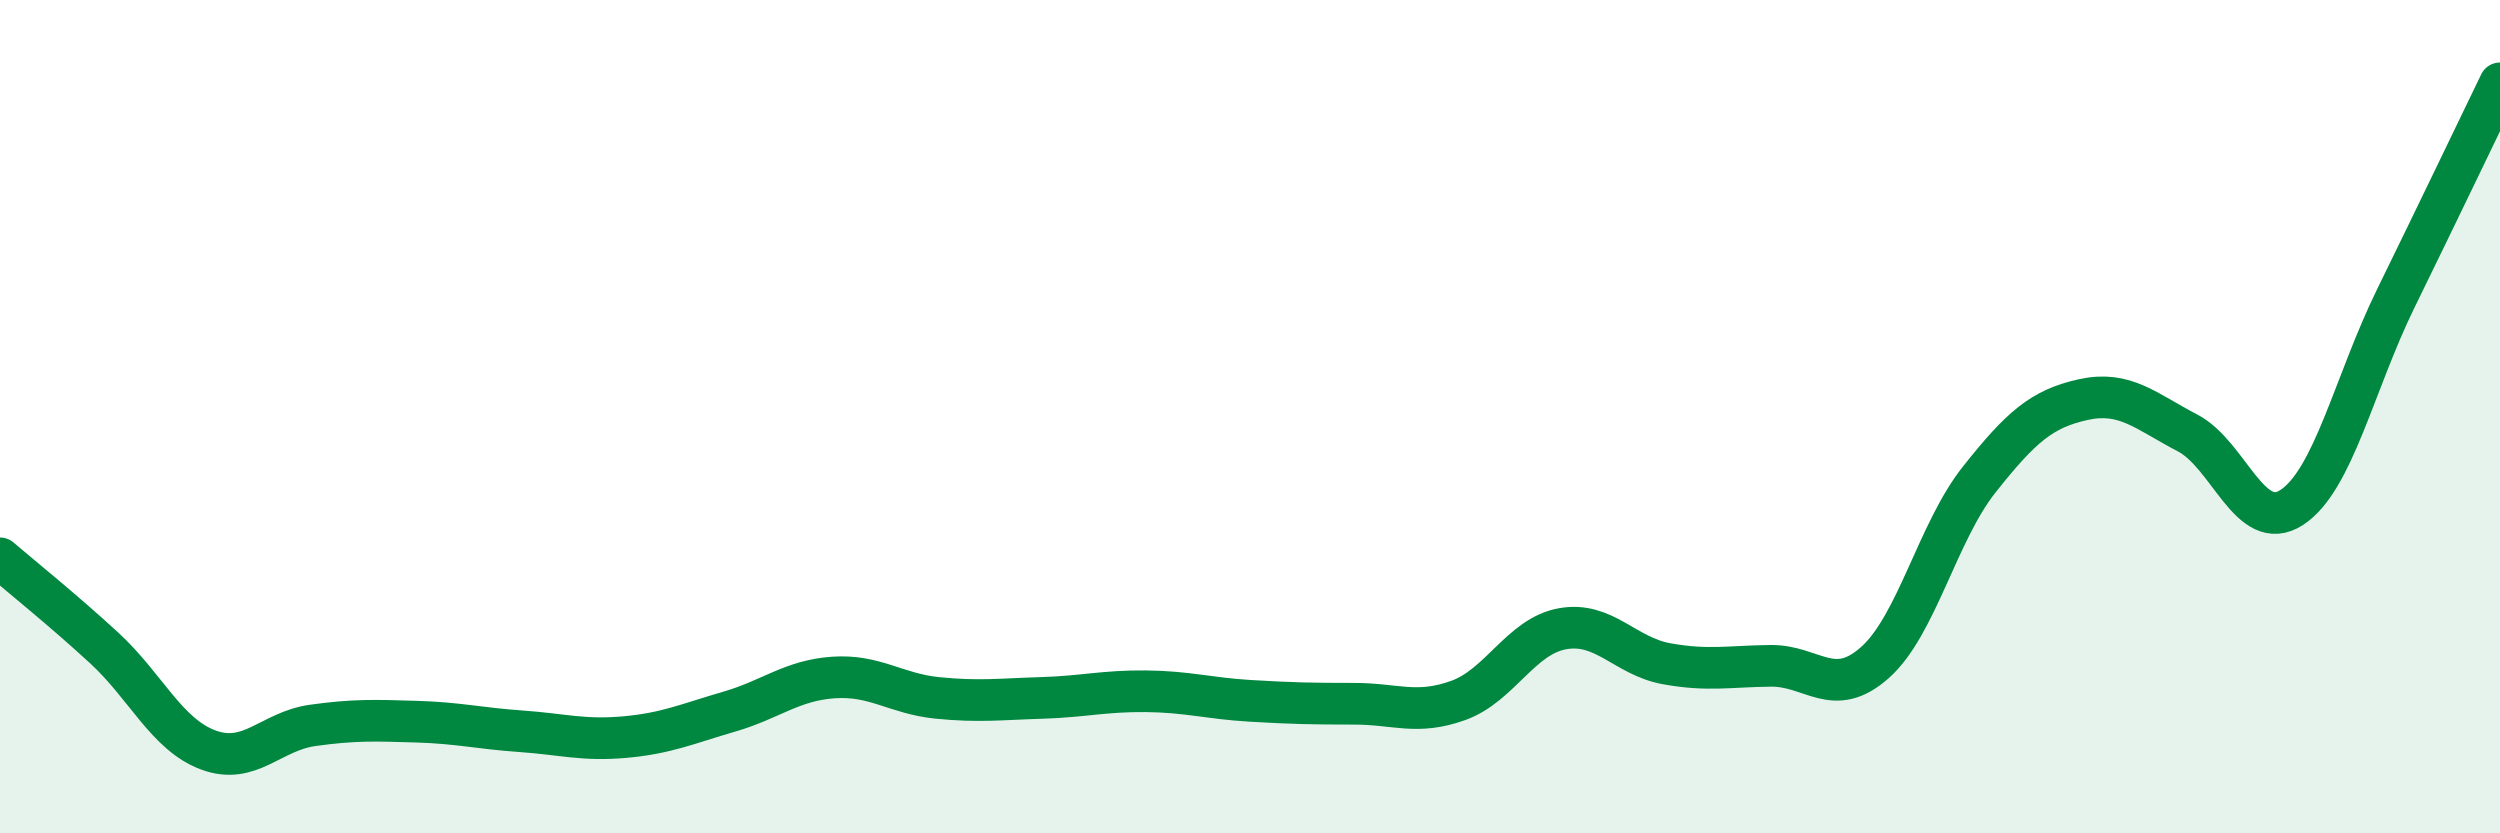 
    <svg width="60" height="20" viewBox="0 0 60 20" xmlns="http://www.w3.org/2000/svg">
      <path
        d="M 0,13.4 C 0.5,13.83 1.5,14.63 2.5,15.55 C 3.5,16.47 4,17.63 5,18 C 6,18.37 6.5,17.55 7.5,17.41 C 8.5,17.27 9,17.29 10,17.32 C 11,17.35 11.5,17.48 12.5,17.55 C 13.5,17.62 14,17.78 15,17.69 C 16,17.6 16.5,17.37 17.5,17.08 C 18.5,16.79 19,16.33 20,16.26 C 21,16.19 21.5,16.65 22.5,16.75 C 23.5,16.85 24,16.78 25,16.75 C 26,16.72 26.5,16.58 27.5,16.59 C 28.5,16.6 29,16.76 30,16.82 C 31,16.88 31.5,16.89 32.5,16.89 C 33.5,16.89 34,17.17 35,16.81 C 36,16.45 36.5,15.27 37.5,15.09 C 38.5,14.91 39,15.75 40,15.93 C 41,16.11 41.5,15.99 42.5,15.98 C 43.5,15.97 44,16.79 45,15.9 C 46,15.01 46.5,12.77 47.5,11.51 C 48.5,10.25 49,9.81 50,9.59 C 51,9.37 51.5,9.87 52.5,10.39 C 53.5,10.91 54,12.83 55,12.18 C 56,11.53 56.5,9.2 57.5,7.16 C 58.5,5.12 59.5,3.03 60,2L60 20L0 20Z"
        fill="#008740"
        opacity="0.1"
        stroke-linecap="round"
        stroke-linejoin="round"
      />
      <path
        d="M 0,13.4 C 0.5,13.83 1.5,14.63 2.5,15.55 C 3.5,16.47 4,17.63 5,18 C 6,18.37 6.5,17.55 7.5,17.41 C 8.5,17.27 9,17.29 10,17.32 C 11,17.35 11.5,17.48 12.5,17.55 C 13.5,17.62 14,17.78 15,17.69 C 16,17.6 16.5,17.37 17.5,17.08 C 18.5,16.79 19,16.33 20,16.26 C 21,16.19 21.5,16.65 22.5,16.75 C 23.5,16.85 24,16.78 25,16.75 C 26,16.72 26.5,16.58 27.5,16.59 C 28.5,16.6 29,16.76 30,16.82 C 31,16.88 31.5,16.89 32.5,16.89 C 33.5,16.89 34,17.17 35,16.81 C 36,16.45 36.5,15.27 37.5,15.09 C 38.5,14.91 39,15.75 40,15.93 C 41,16.11 41.5,15.99 42.5,15.98 C 43.5,15.97 44,16.79 45,15.9 C 46,15.01 46.5,12.77 47.5,11.51 C 48.5,10.25 49,9.81 50,9.59 C 51,9.37 51.5,9.87 52.5,10.39 C 53.5,10.91 54,12.83 55,12.18 C 56,11.53 56.5,9.2 57.5,7.16 C 58.5,5.12 59.5,3.03 60,2"
        stroke="#008740"
        stroke-width="1"
        fill="none"
        stroke-linecap="round"
        stroke-linejoin="round"
      />
    </svg>
  
